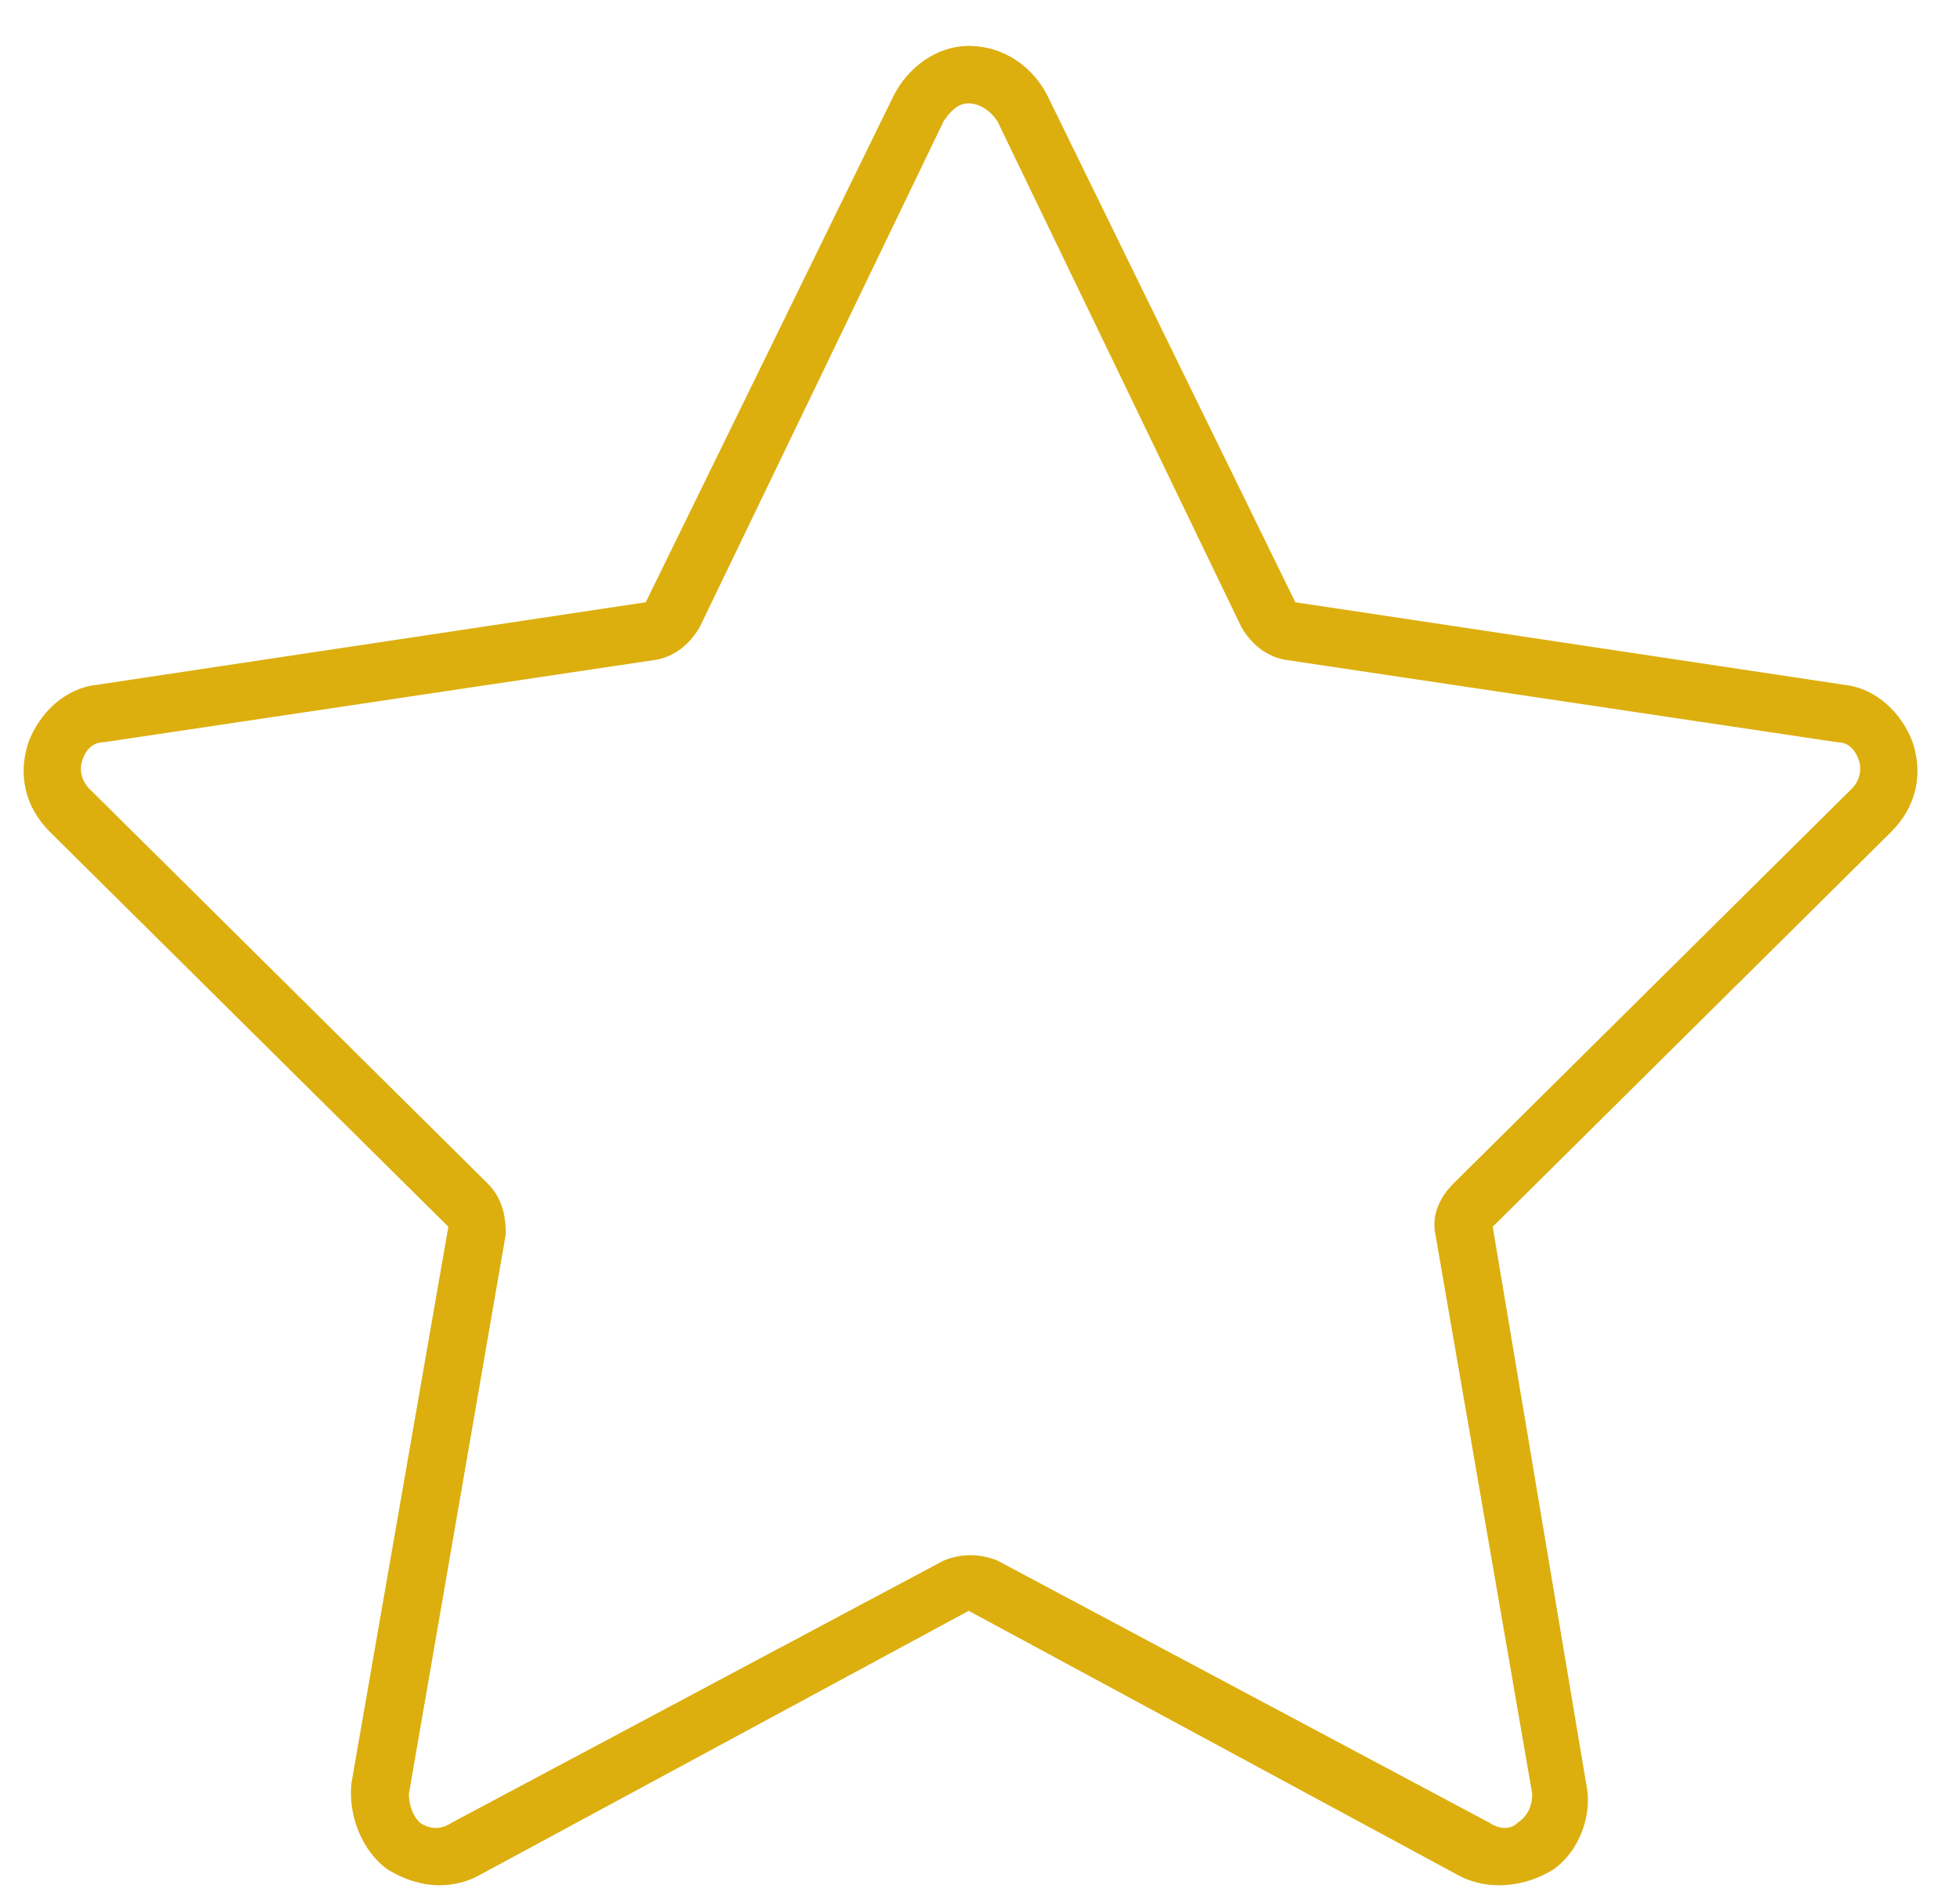 <svg width="32" height="31" viewBox="0 0 32 31" fill="none" xmlns="http://www.w3.org/2000/svg">
<path d="M15.816 26.297L7.789 30.633C7.32 30.867 6.793 30.809 6.324 30.516C5.914 30.223 5.68 29.637 5.738 29.109L7.32 20.027L0.816 13.582C0.406 13.172 0.289 12.645 0.465 12.117C0.641 11.648 1.051 11.238 1.578 11.18L10.543 9.832L14.586 1.57C14.82 1.102 15.289 0.75 15.816 0.75C16.402 0.75 16.871 1.102 17.105 1.57L21.148 9.832L30.113 11.18C30.641 11.238 31.051 11.648 31.227 12.117C31.402 12.645 31.285 13.172 30.875 13.582L24.371 20.027L25.895 29.109C26.012 29.637 25.777 30.223 25.367 30.516C24.898 30.809 24.312 30.867 23.844 30.633L15.816 26.297ZM11.422 10.242C11.246 10.535 11.012 10.711 10.719 10.77L1.695 12.117C1.52 12.117 1.402 12.234 1.344 12.41C1.285 12.586 1.344 12.762 1.461 12.879L7.965 19.324C8.199 19.559 8.258 19.852 8.258 20.145L6.676 29.285C6.676 29.461 6.734 29.637 6.852 29.754C7.027 29.871 7.203 29.871 7.379 29.754L15.406 25.477C15.699 25.359 15.992 25.359 16.285 25.477L24.312 29.754C24.488 29.871 24.664 29.871 24.781 29.754C24.957 29.637 25.016 29.461 25.016 29.285L23.434 20.145C23.375 19.852 23.492 19.559 23.727 19.324L30.23 12.879C30.348 12.762 30.406 12.586 30.348 12.41C30.289 12.234 30.172 12.117 29.996 12.117L20.973 10.77C20.68 10.711 20.445 10.535 20.27 10.242L16.285 1.98C16.168 1.805 15.992 1.688 15.816 1.688C15.641 1.688 15.523 1.805 15.406 1.98L11.422 10.242ZM0.816 13.582L1.461 12.879L0.816 13.582Z" fill="#DCAF0F"/>
</svg>

